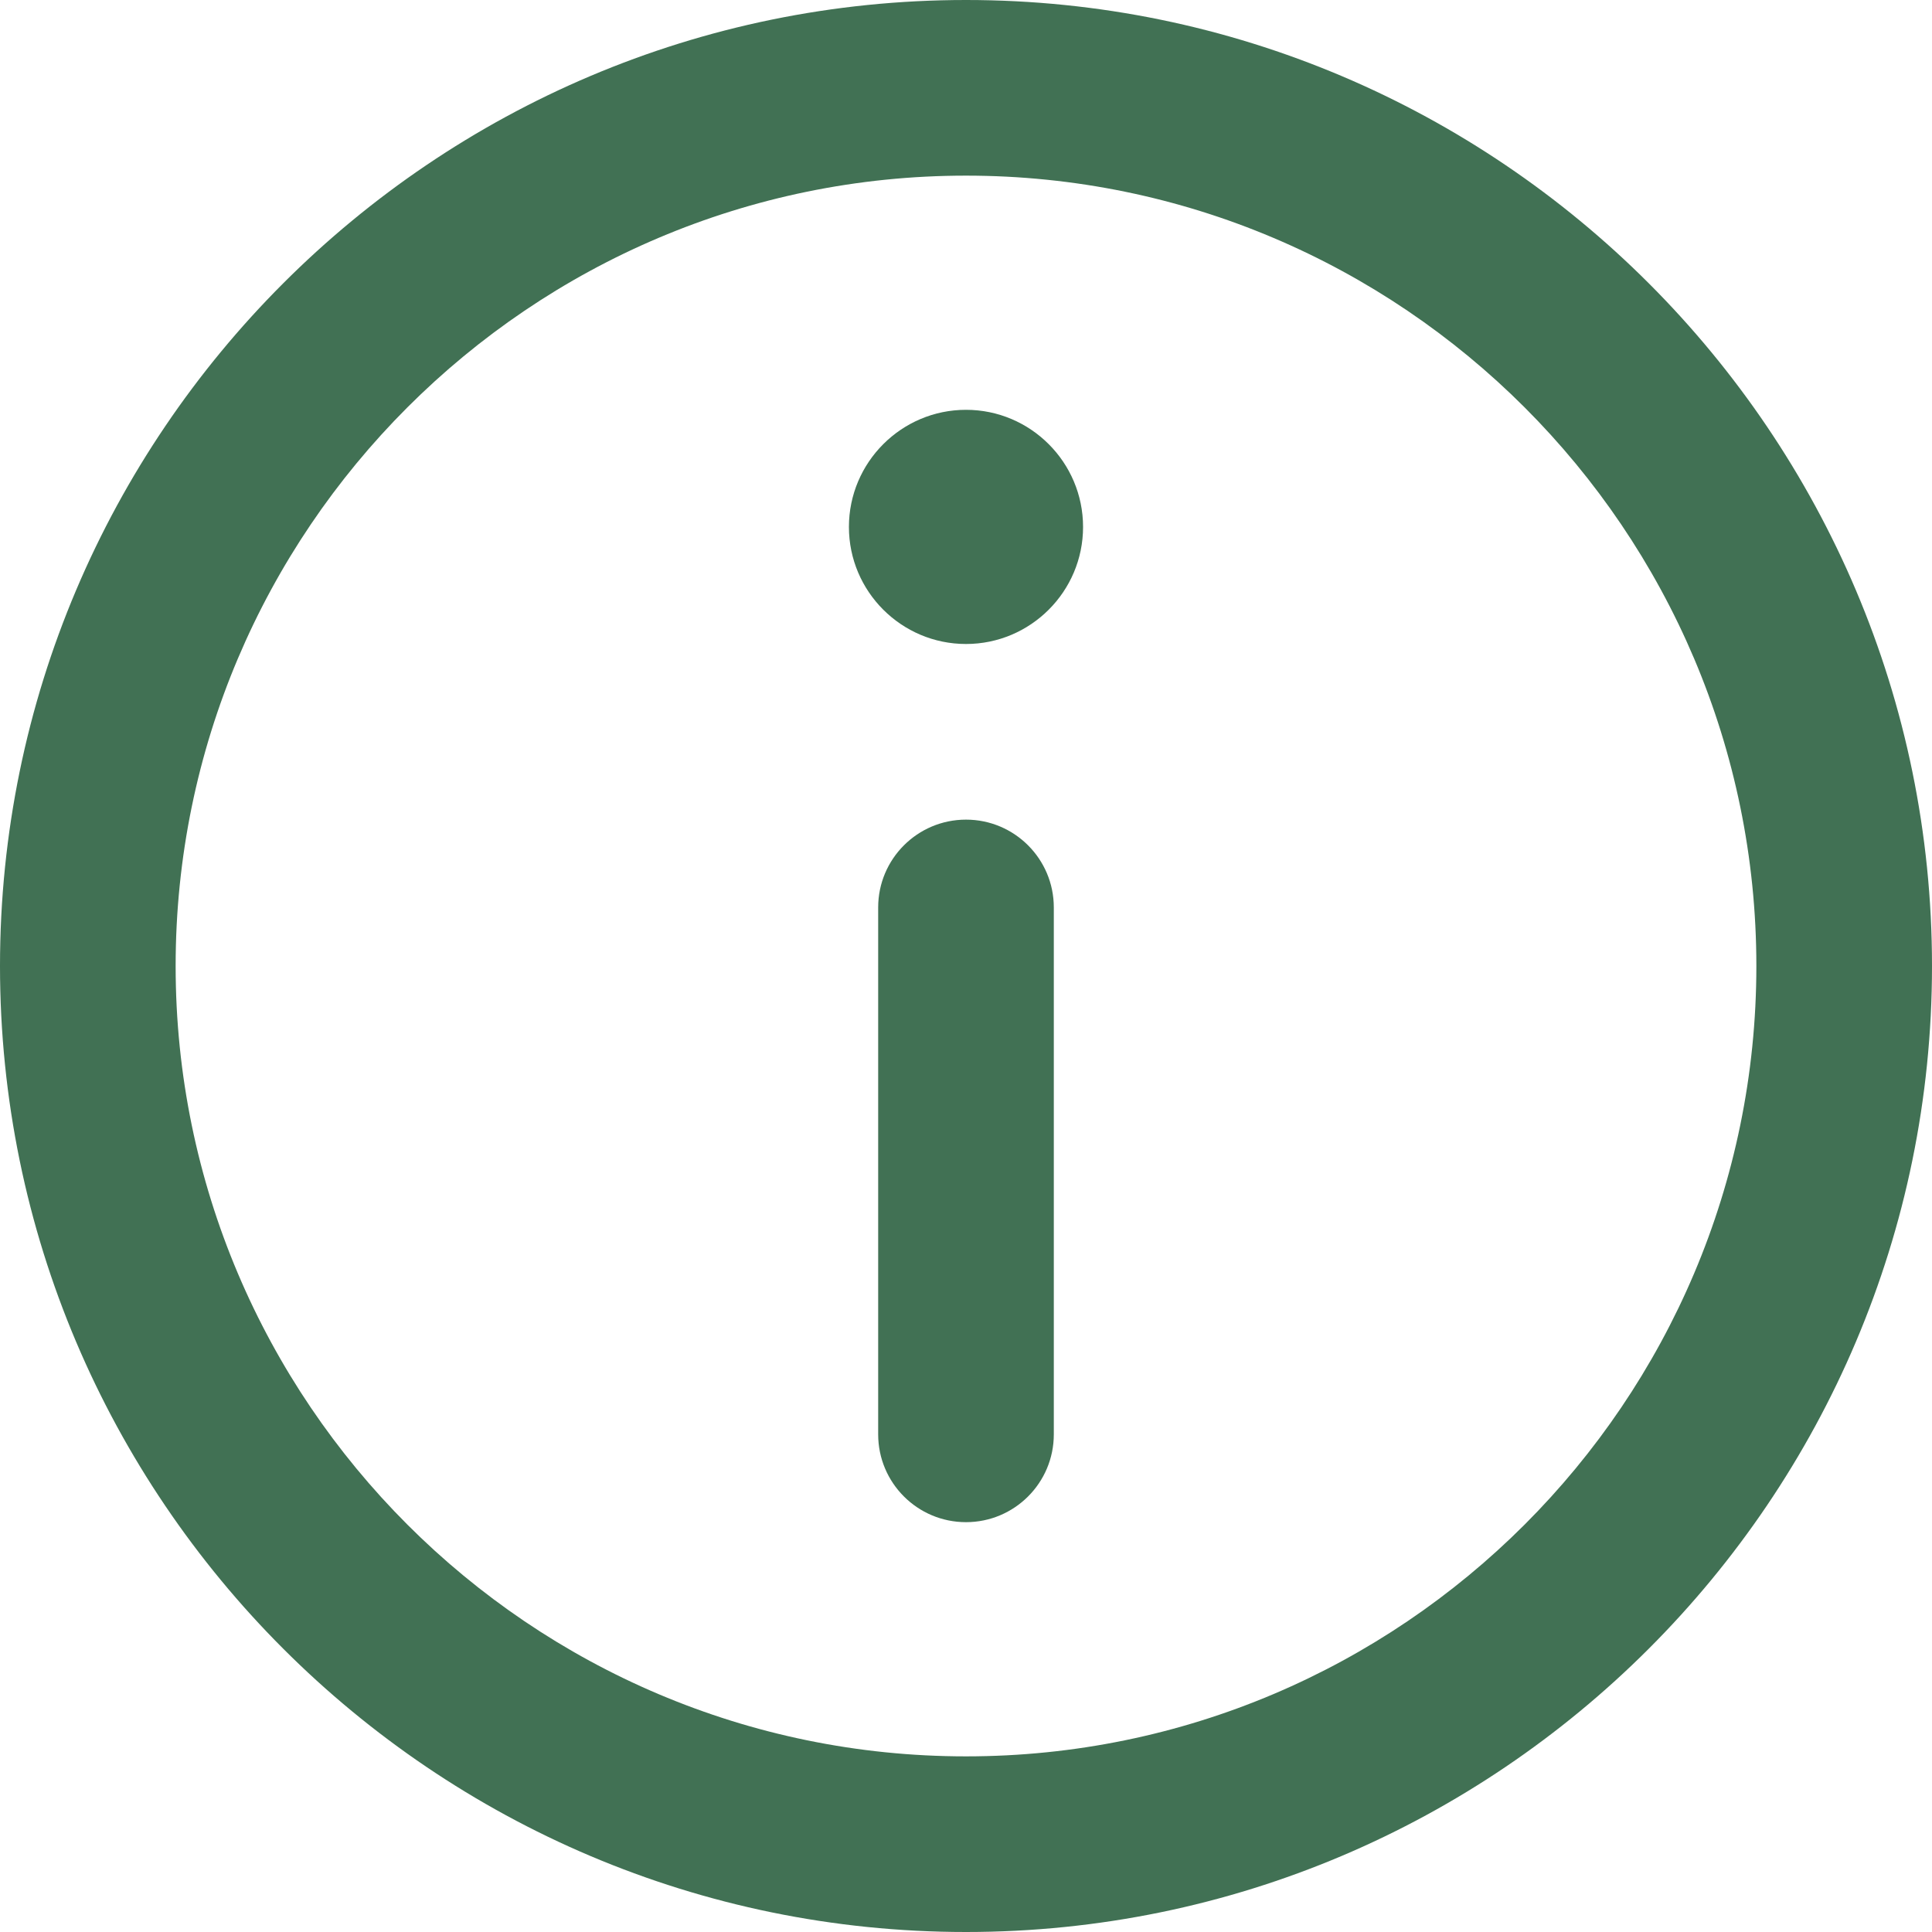 <svg width="100" height="100" viewBox="0 0 100 100" fill="none" xmlns="http://www.w3.org/2000/svg">
<g clip-path="url(#clip0_49_104)">
<path d="M50 0C22.43 0 0 22.43 0 50C0 77.57 22.43 100 50 100C77.57 100 100 77.57 100 50C100 22.43 77.57 0 50 0ZM50 90.909C27.442 90.909 9.091 72.558 9.091 50C9.091 27.443 27.442 9.091 50 9.091C72.558 9.091 90.909 27.443 90.909 50C90.909 72.558 72.557 90.909 50 90.909Z" fill="#417154"/>
<path d="M50 21.212C46.659 21.212 43.94 23.932 43.94 27.275C43.94 30.616 46.659 33.333 50 33.333C53.341 33.333 56.059 30.616 56.059 27.275C56.059 23.932 53.341 21.212 50 21.212Z" fill="#417154"/>
<path d="M50 42.424C47.489 42.424 45.454 44.459 45.454 46.969V74.242C45.454 76.752 47.489 78.787 50 78.787C52.51 78.787 54.545 76.752 54.545 74.242V46.969C54.545 44.459 52.51 42.424 50 42.424Z" fill="#417154"/>
</g>
<defs>
<clipPath id="clip0_49_104">
<rect width="100" height="100" fill="white"/>
</clipPath>
</defs>
</svg>
